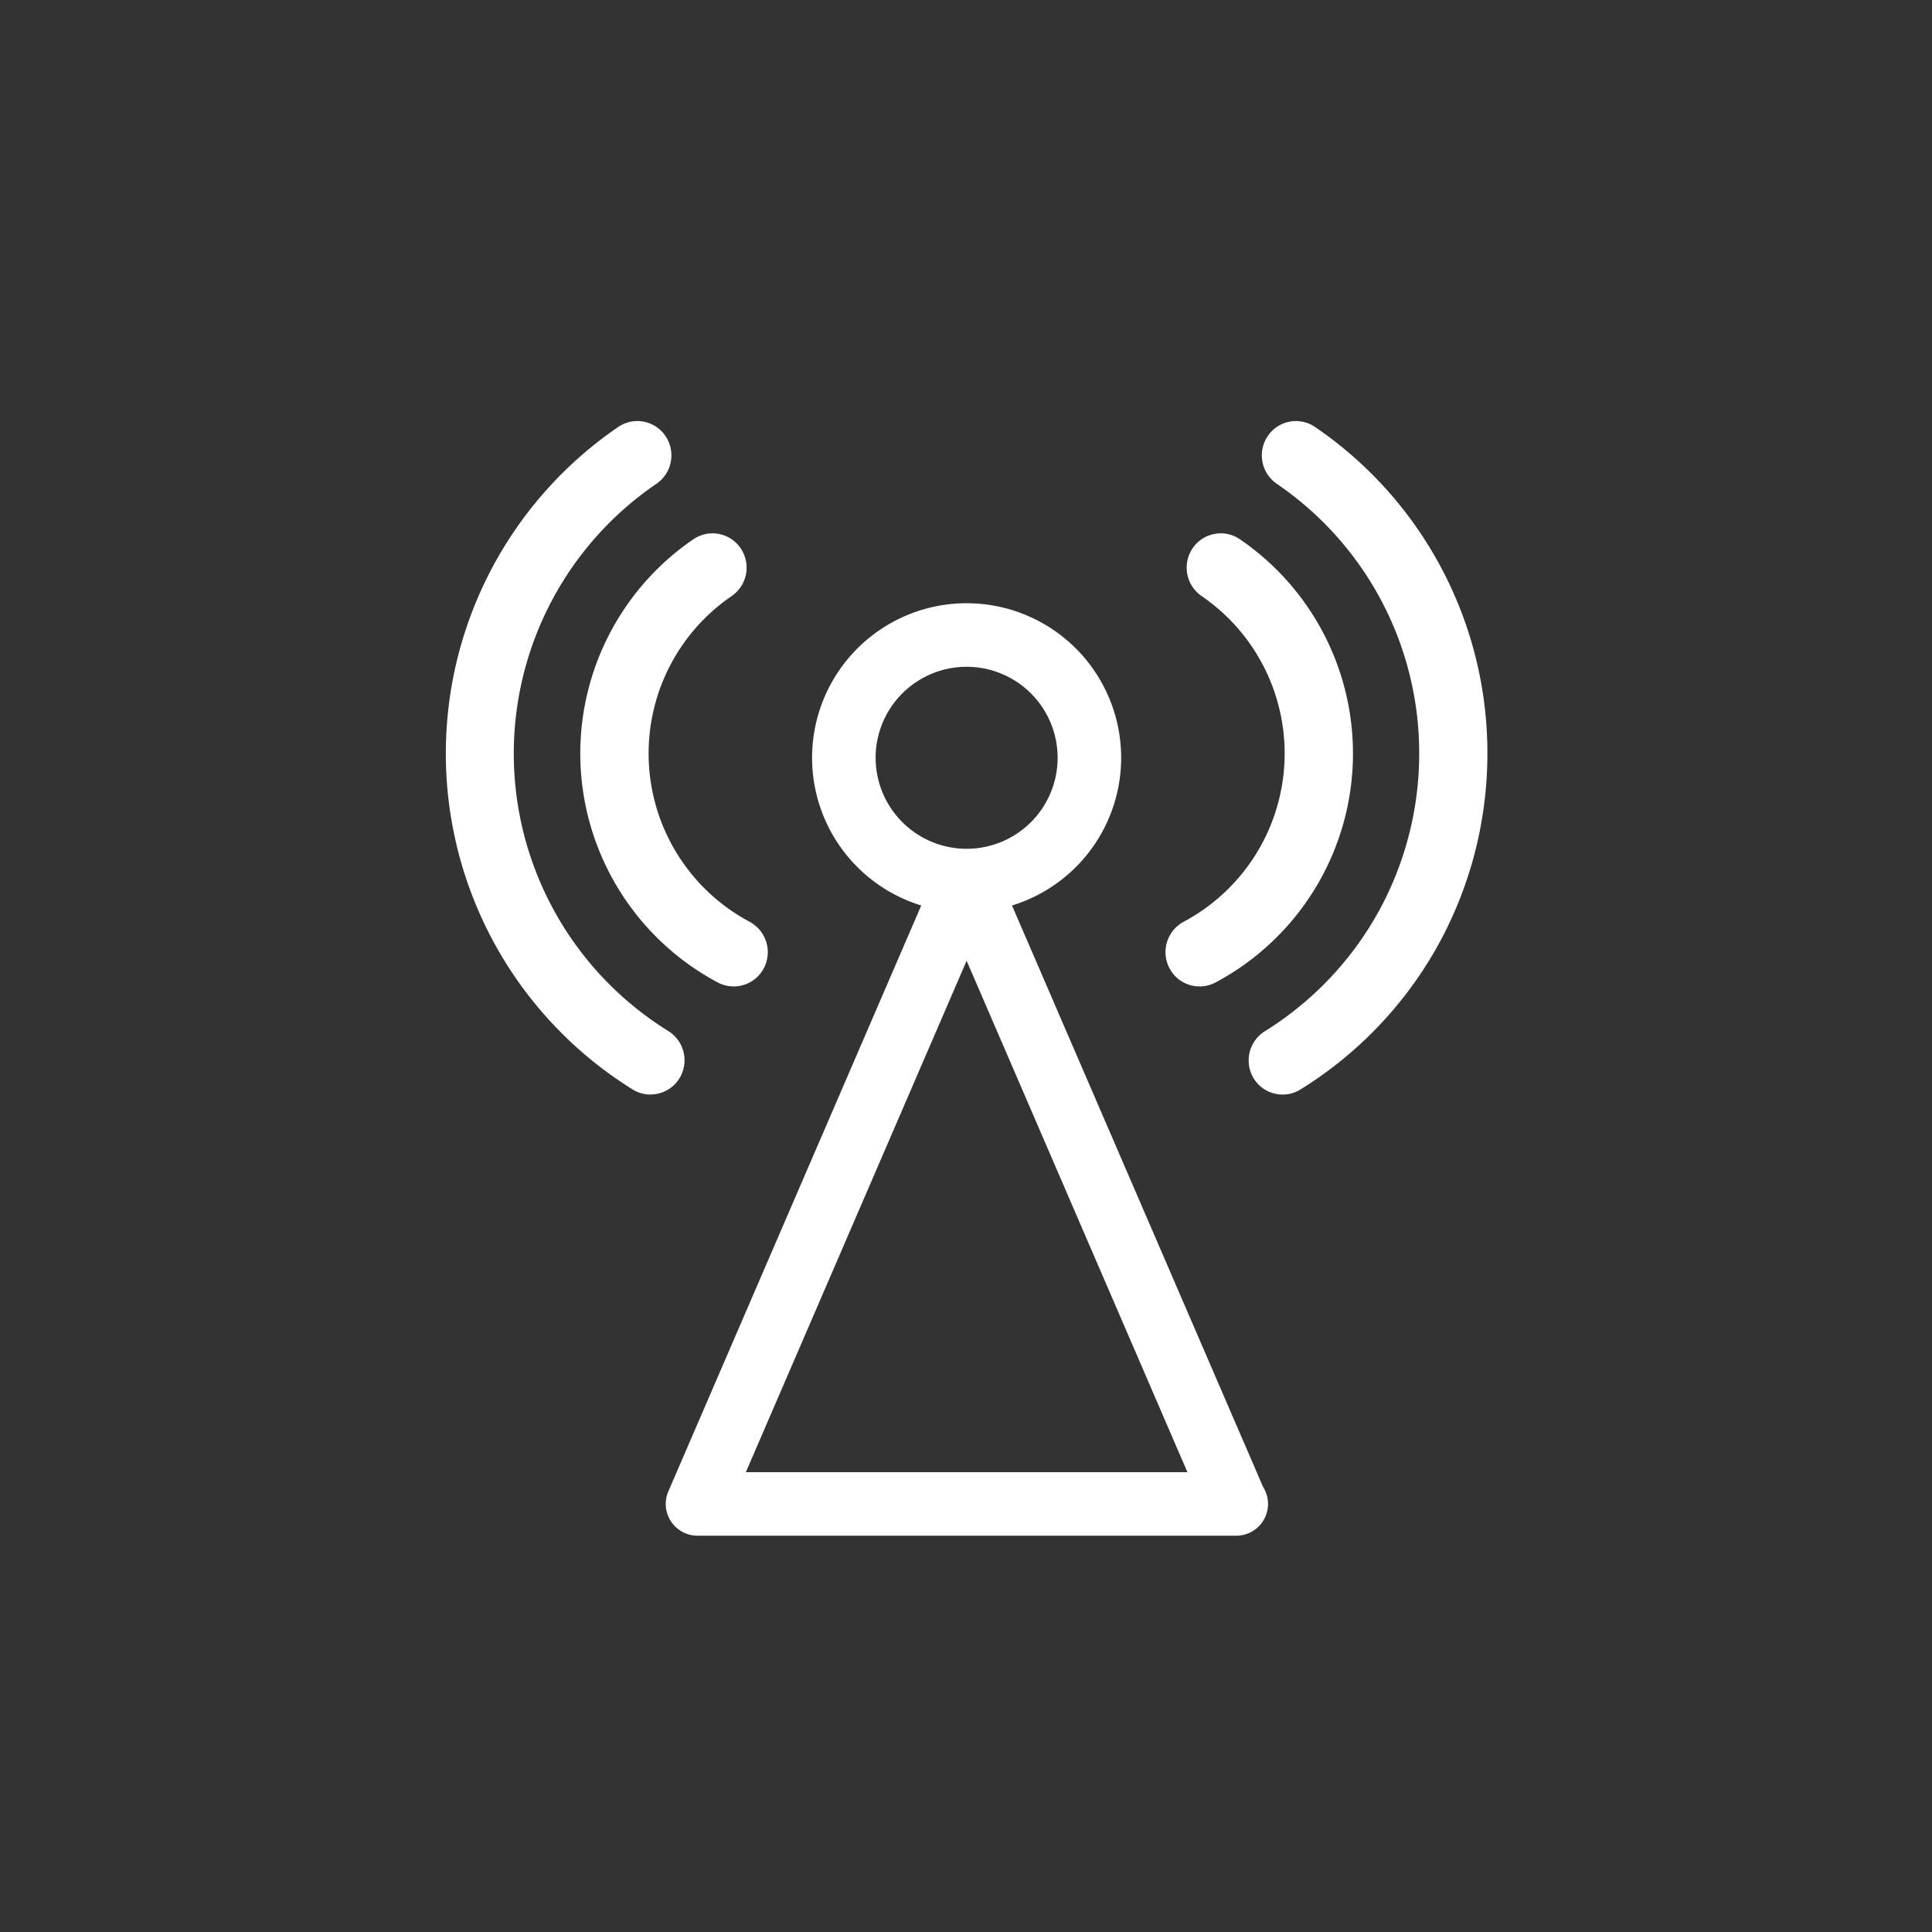 <svg xmlns="http://www.w3.org/2000/svg" width="78" height="78" viewBox="0 0 78 78">
  <rect x="0" y="0" width="78" height="78" fill="#333333" stroke="none"/>
  <g id="bazne-stanice-icon" transform="translate(-484 -270)">
    <circle id="Ellipse_9" data-name="Ellipse 9" cx="39" cy="39" r="39" transform="translate(484 270)" fill="none"/>
    <g id="Page-1" transform="translate(502 286)">
      <g id="_01-GTI_onepage" data-name="01-GTI_onepage" transform="translate(0 1)">
        <g id="Group-13-Copy" transform="translate(0 0)">
          <path id="Fill-1" d="M13.618,44.683l8.913-20.648,8.914,20.648Zm5.239-28.839a3.674,3.674,0,1,1,3.674,3.672,3.678,3.678,0,0,1-3.674-3.672ZM34.5,45.279,24.363,21.805a6.239,6.239,0,1,0-3.664,0L10.49,45.457a1.282,1.282,0,0,0,1.177,1.791H33.412A1.282,1.282,0,0,0,34.5,45.279Z" transform="translate(-1.506 -2.248)" fill="#fff" fill-rule="evenodd"/>
          <g id="Group-5" transform="translate(32.41)">
            <path id="Fill-3" d="M2.284,27.557A1.369,1.369,0,0,1,1.109,26.9a1.392,1.392,0,0,1,.454-1.9A13.192,13.192,0,0,0,6.081,20.3a13.214,13.214,0,0,0,1.713-6.512A13.154,13.154,0,0,0,2.045,2.9,1.393,1.393,0,0,1,1.676.977,1.37,1.37,0,0,1,3.588.605a15.923,15.923,0,0,1,6.959,13.184,15.993,15.993,0,0,1-2.076,7.887A15.957,15.957,0,0,1,3,27.352a1.364,1.364,0,0,1-.72.205" transform="translate(-0.907 -0.367)" fill="#fff" fill-rule="evenodd"/>
          </g>
          <path id="Fill-6" d="M35.359,24.594a1.371,1.371,0,0,1-1.22-.742,1.392,1.392,0,0,1,.579-1.87,7.7,7.7,0,0,0,.723-13.148,1.392,1.392,0,0,1-.369-1.922,1.37,1.37,0,0,1,1.913-.372A10.475,10.475,0,0,1,36,24.435a1.373,1.373,0,0,1-.64.159" transform="translate(-4.928 -1.769)" fill="#fff" fill-rule="evenodd"/>
          <g id="Group-10">
            <path id="Fill-8" d="M8.263,27.557a1.364,1.364,0,0,1-.72-.205A15.966,15.966,0,0,1,6.959.605,1.37,1.37,0,0,1,8.872.977,1.393,1.393,0,0,1,8.5,2.9a13.178,13.178,0,0,0,.482,22.093,1.392,1.392,0,0,1,.454,1.9,1.369,1.369,0,0,1-1.176.661" transform="translate(0 -0.367)" fill="#fff" fill-rule="evenodd"/>
          </g>
          <path id="Fill-11" d="M12.54,24.594a1.373,1.373,0,0,1-.64-.159,10.475,10.475,0,0,1-.986-17.895,1.37,1.37,0,0,1,1.913.372,1.391,1.391,0,0,1-.369,1.922,7.7,7.7,0,0,0,.723,13.148,1.393,1.393,0,0,1,.58,1.87,1.374,1.374,0,0,1-1.221.742" transform="translate(-0.92 -1.769)" fill="#fff" fill-rule="evenodd"/>
        </g>
      </g>
    </g>
  </g>
</svg>
